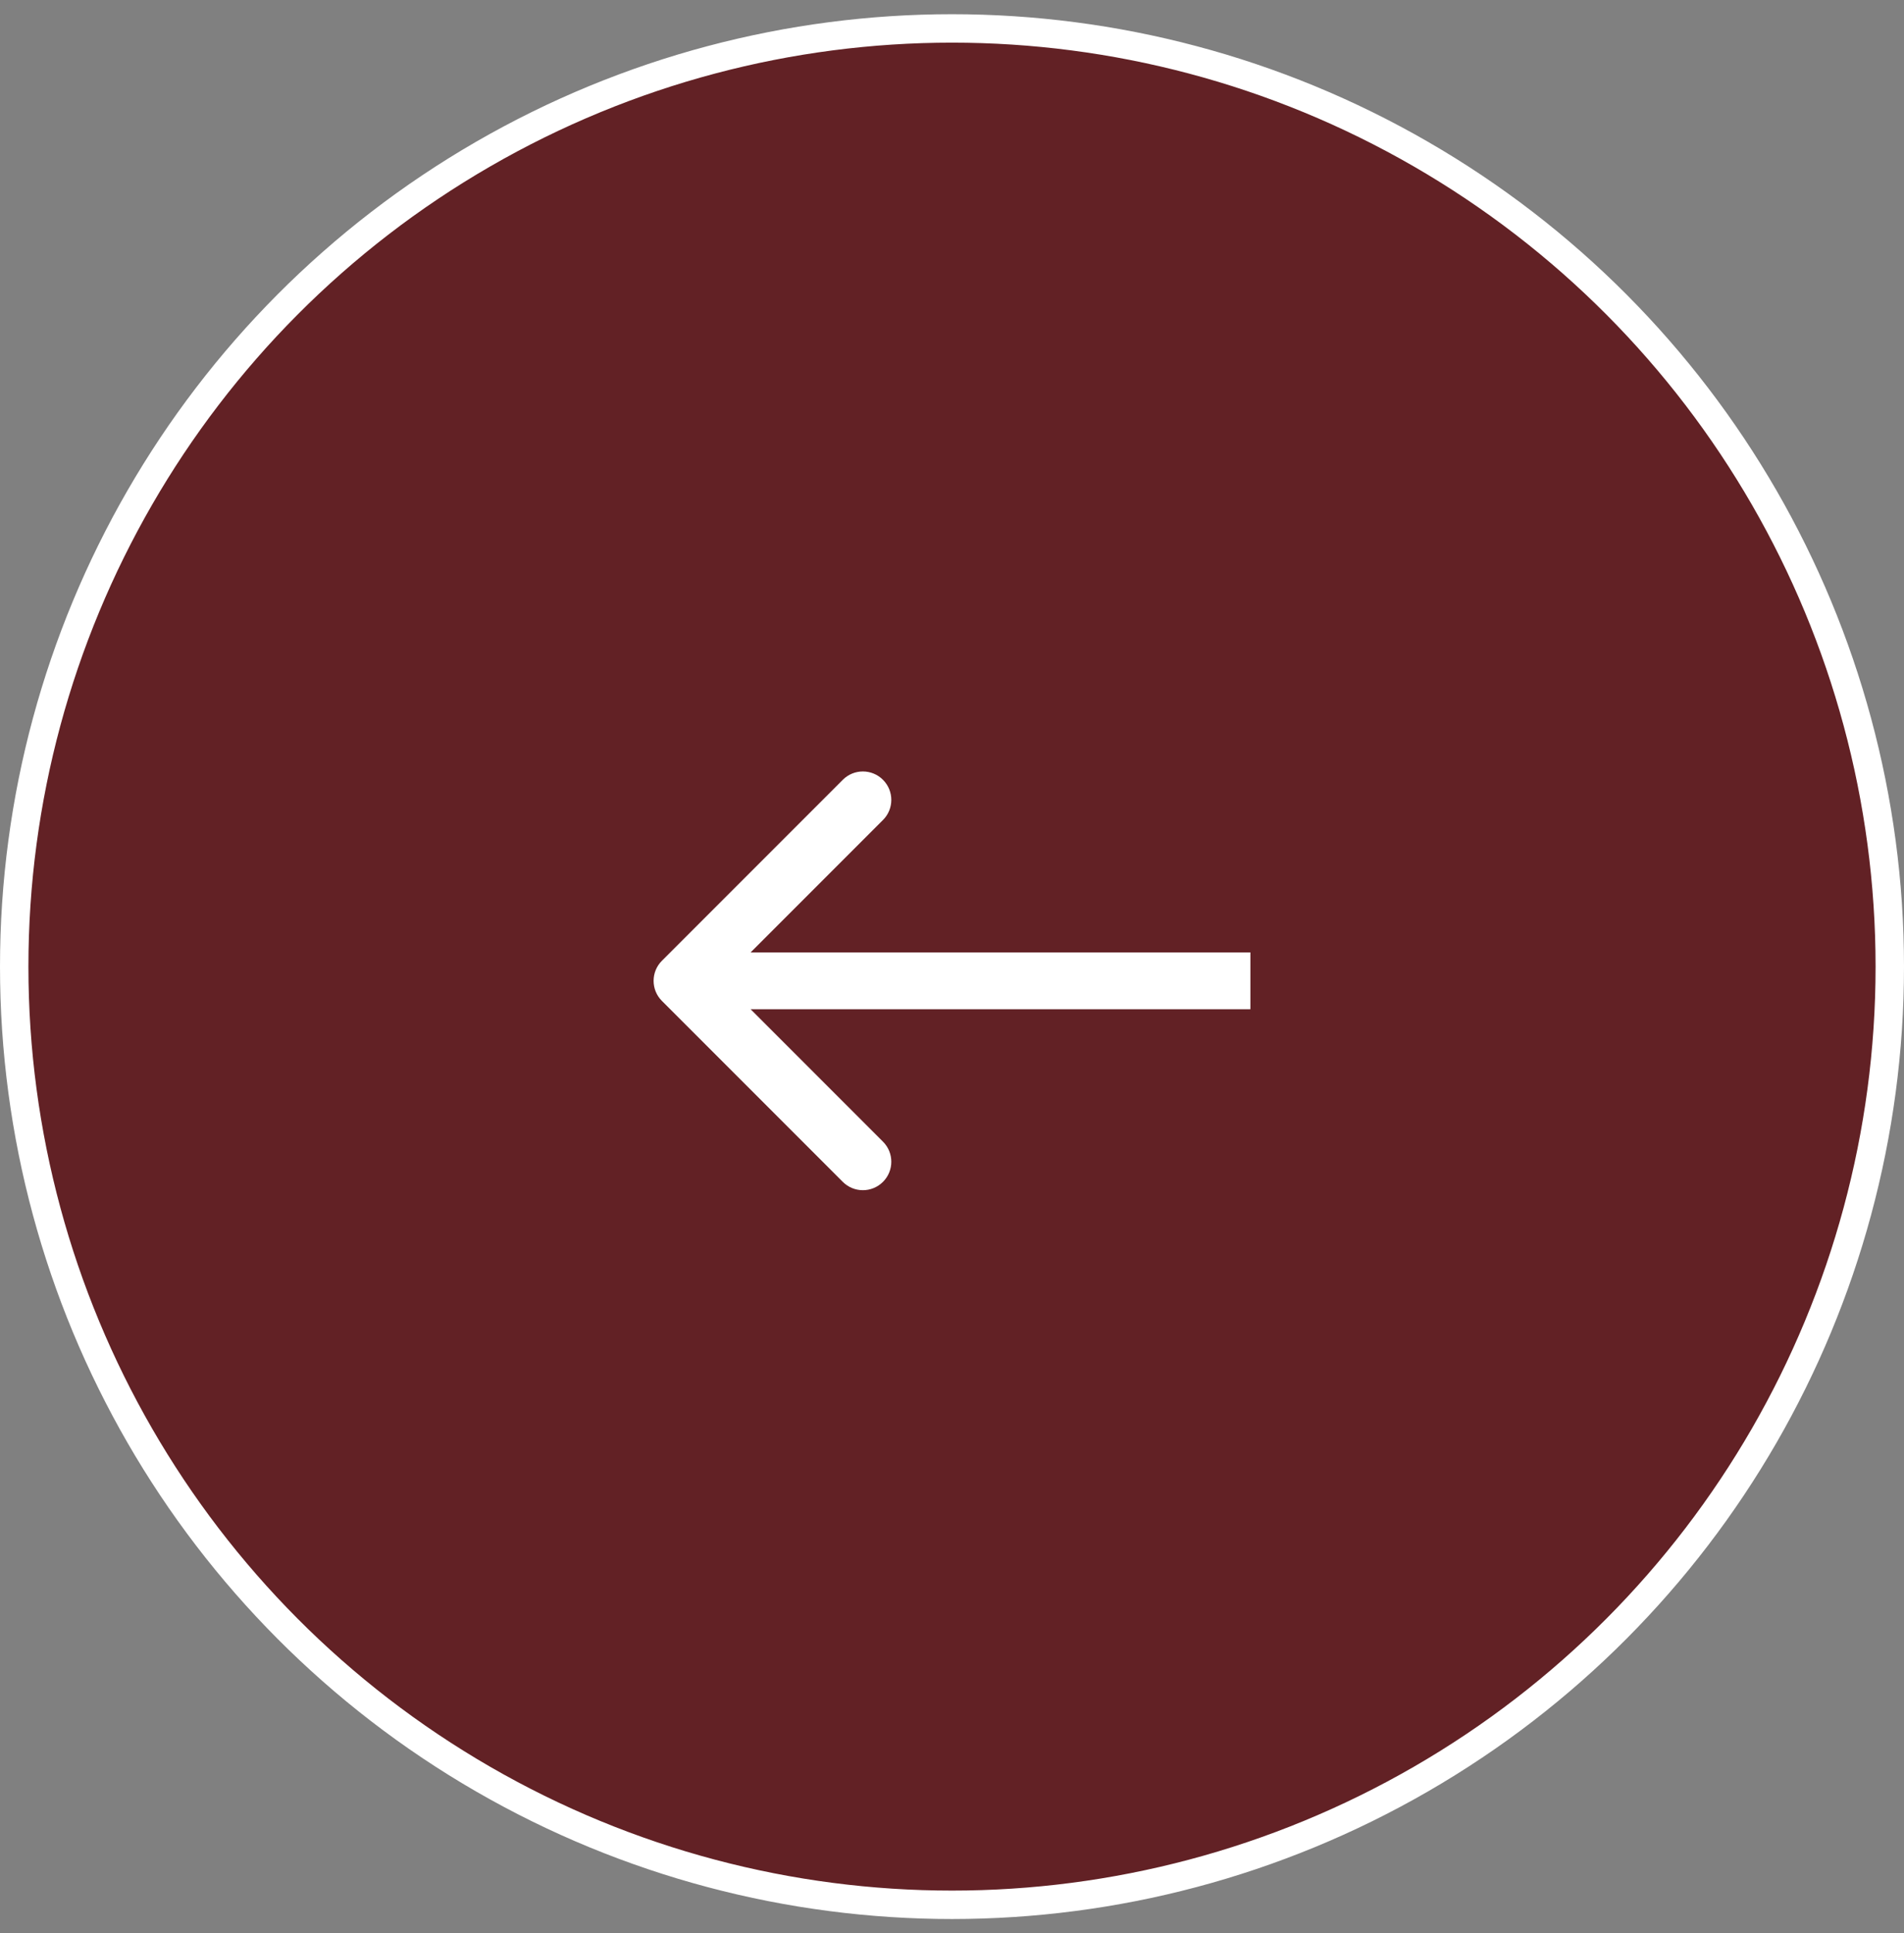 <?xml version="1.0" encoding="UTF-8"?> <svg xmlns="http://www.w3.org/2000/svg" width="67" height="68" viewBox="0 0 67 68" fill="none"><rect x="0" y="0" width="67" height="68" fill="#808080" stroke="none"/><circle cx="33.5" cy="34" r="33" fill="#622125" stroke="white"></circle><path d="M23.293 33.793C22.902 34.183 22.902 34.817 23.293 35.207L29.657 41.571C30.047 41.962 30.68 41.962 31.071 41.571C31.462 41.181 31.462 40.547 31.071 40.157L25.414 34.5L31.071 28.843C31.462 28.453 31.462 27.82 31.071 27.429C30.68 27.038 30.047 27.038 29.657 27.429L23.293 33.793ZM44 33.5H24V35.5H44V33.5Z" fill="white"></path></svg> 
